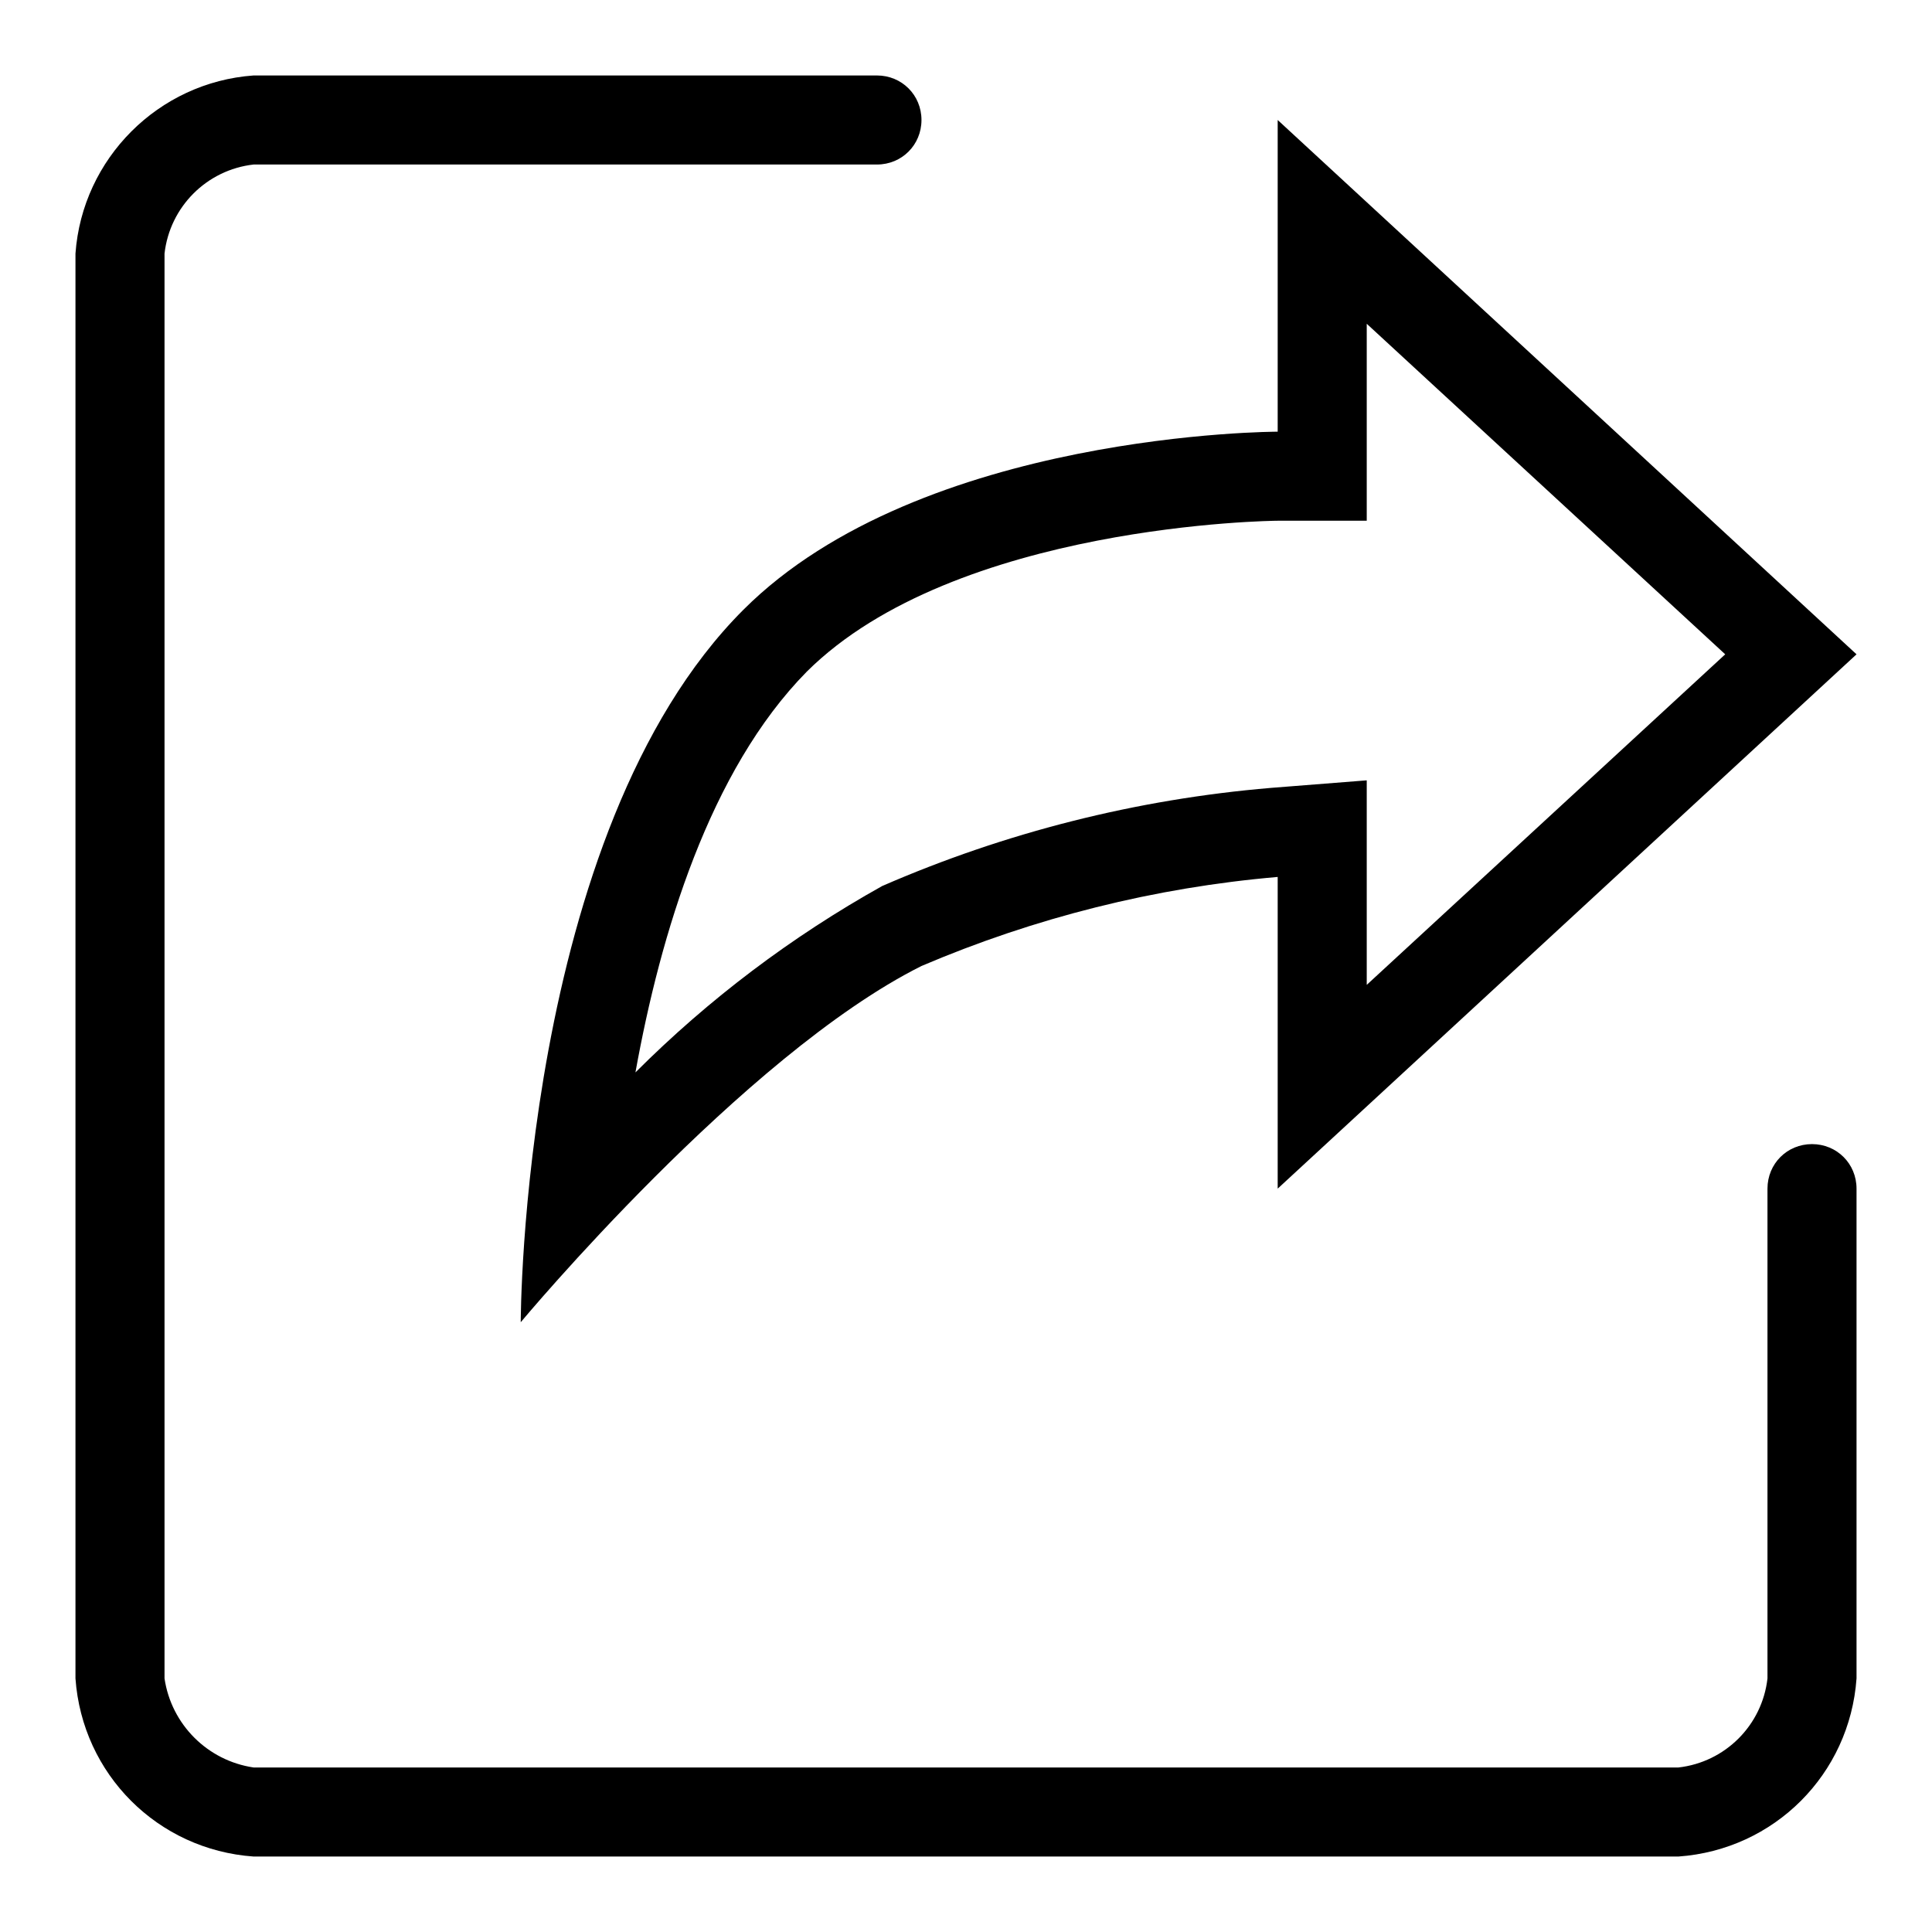 <?xml version="1.0" encoding="utf-8"?>
<!-- Svg Vector Icons : http://www.onlinewebfonts.com/icon -->
<!DOCTYPE svg PUBLIC "-//W3C//DTD SVG 1.1//EN" "http://www.w3.org/Graphics/SVG/1.1/DTD/svg11.dtd">
<svg version="1.1" xmlns="http://www.w3.org/2000/svg" xmlns:xlink="http://www.w3.org/1999/xlink" x="0px" y="0px" viewBox="0 0 256 256" enable-background="new 0 0 256 256" xml:space="preserve">
<g> <path fill="#000000" d="M240.1,151.6c-3.3,0-5.9,2.6-5.9,5.9v64.9c-0.7,6.2-5.6,11.1-11.8,11.8H33.6c-6.1-0.9-10.9-5.7-11.8-11.8 V33.6c0.7-6.2,5.6-11.1,11.8-11.8h82.6c3.3,0,5.9-2.6,5.9-5.9c0-3.3-2.6-5.9-5.9-5.9H33.6C21,10.9,10.9,21,10,33.6v188.8 c0.9,12.7,10.9,22.7,23.6,23.6h188.8c12.7-0.9,22.7-10.9,23.6-23.6v-64.9C246,154.2,243.4,151.6,240.1,151.6L240.1,151.6z"/> <path fill="#000000" d="M69,175.2c0,0,29.5-35.4,53.1-47.2c15-6.4,30.9-10.4,47.2-11.8v41.3L246,86.7l-76.7-70.8v41.3 c0,0-47.2,0-70.8,23.6C69,110.3,69,175.2,69,175.2z M169.3,69h11.8V42.9l47.5,43.8l-47.5,43.8v-27.1l-12.7,1 c-17.8,1.5-35.2,5.9-51.5,13c-12,6.7-23,15-32.7,24.7c3.3-18.3,9.8-40,22.7-53.1C126.6,69.4,168.9,69,169.3,69L169.3,69z"/></g>
</svg>